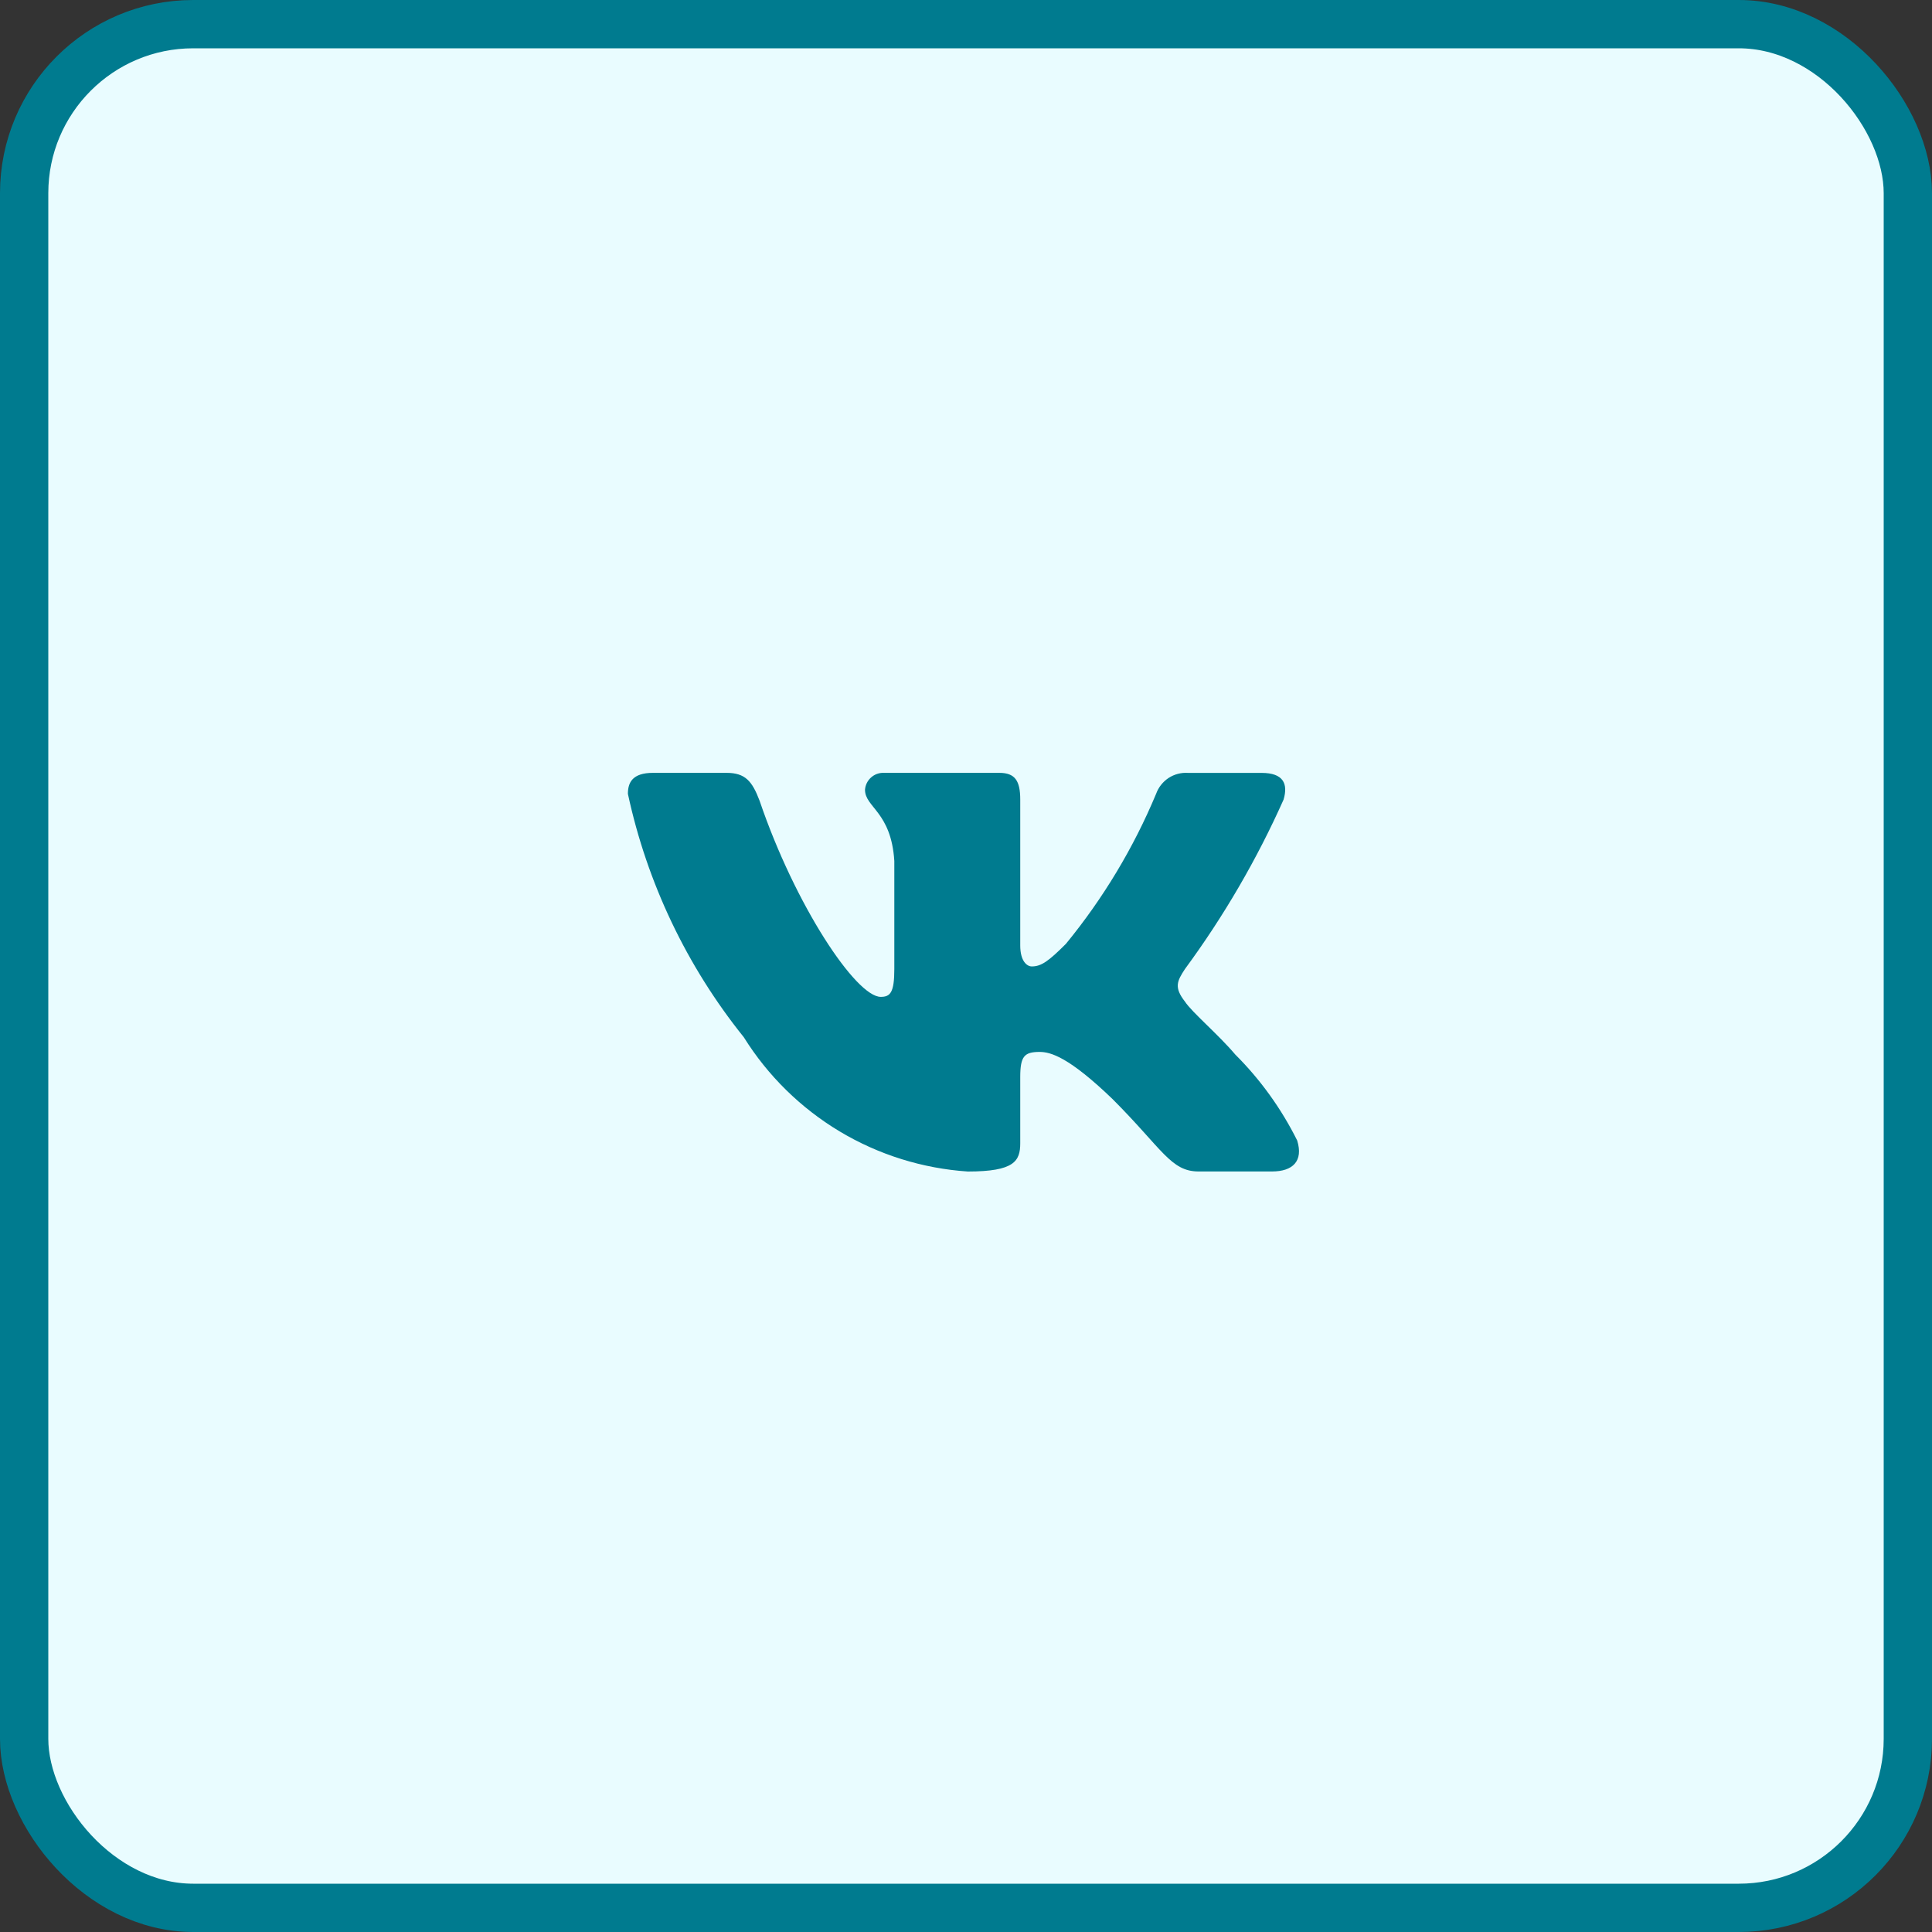 <svg width="40" height="40" viewBox="0 0 40 40" fill="none" xmlns="http://www.w3.org/2000/svg">
<rect x="0" y="0" width="40" height="40" fill="#333333" stroke="none"/>
<rect x="0.5" y="0.5" width="39" height="39" rx="3.5" fill="#E9FCFF" stroke="#007B8F"/>
<path d="M26.335 24.254H24.815C24.239 24.254 24.066 23.788 23.035 22.756C22.133 21.887 21.753 21.779 21.525 21.779C21.209 21.779 21.123 21.866 21.123 22.3V23.668C21.123 24.038 21.003 24.255 20.037 24.255C19.099 24.192 18.189 23.907 17.383 23.424C16.577 22.94 15.897 22.272 15.4 21.475C14.219 20.005 13.397 18.279 13 16.436C13 16.208 13.087 16.001 13.521 16.001H15.041C15.432 16.001 15.573 16.175 15.726 16.577C16.464 18.749 17.723 20.639 18.235 20.639C18.431 20.639 18.516 20.552 18.516 20.063V17.826C18.451 16.805 17.909 16.719 17.909 16.35C17.916 16.253 17.961 16.162 18.034 16.097C18.106 16.032 18.202 15.997 18.299 16.001H20.689C21.015 16.001 21.123 16.164 21.123 16.555V19.575C21.123 19.901 21.263 20.009 21.362 20.009C21.558 20.009 21.709 19.901 22.068 19.542C22.838 18.603 23.468 17.556 23.936 16.435C23.984 16.301 24.075 16.186 24.194 16.107C24.314 16.029 24.456 15.992 24.598 16.002H26.119C26.575 16.002 26.671 16.23 26.575 16.555C26.022 17.794 25.337 18.97 24.533 20.063C24.369 20.313 24.304 20.443 24.533 20.737C24.684 20.965 25.217 21.41 25.575 21.833C26.097 22.353 26.529 22.955 26.857 23.613C26.987 24.037 26.769 24.254 26.335 24.254Z" fill="#007B8F"/>
</svg>
